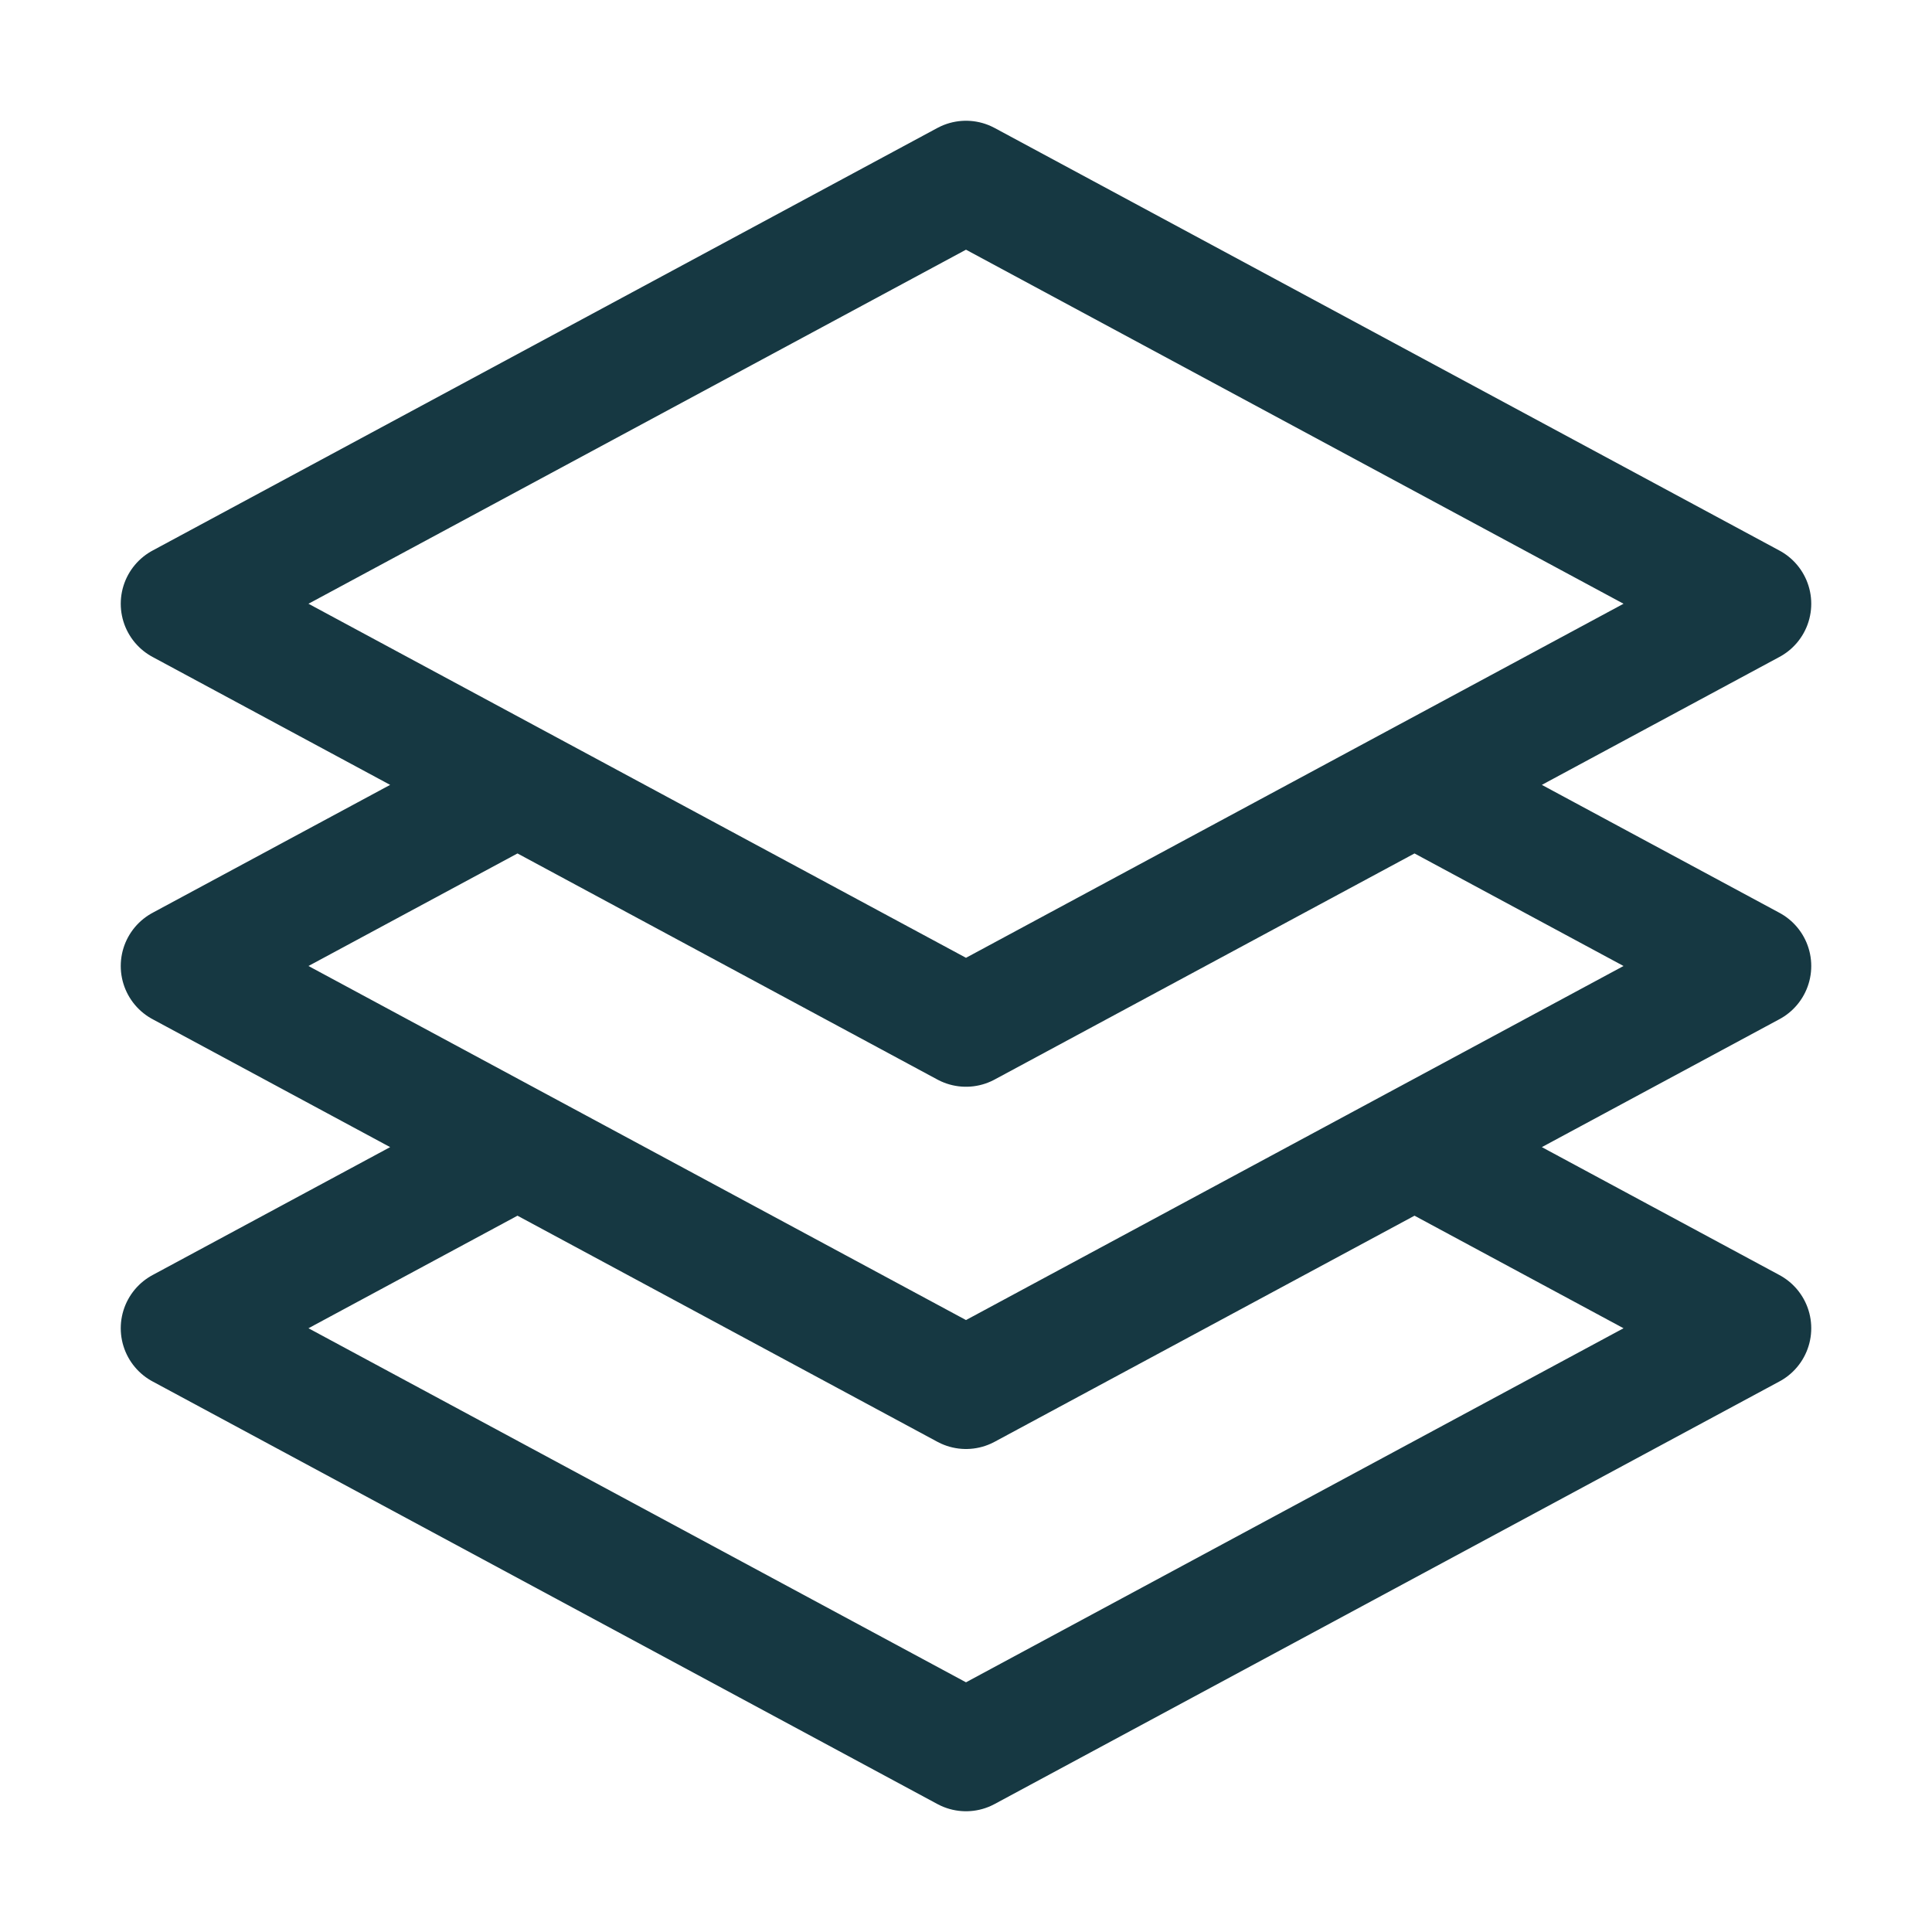 <svg xmlns="http://www.w3.org/2000/svg" viewBox="0 0 40 40" fill="none">
  <path stroke="#163842" stroke-linecap="round" stroke-linejoin="round" stroke-width="2.5" d="M10.714 16.25L3.75 20l6.964 3.75m0-7.5l9.286 5 9.286-5m-18.572 0L3.75 12.5 20 3.75l16.25 8.75-6.964 3.75m0 0L36.25 20l-6.964 3.75m0 0l6.964 3.75L20 36.25 3.75 27.5l6.964-3.75m18.572 0l-9.286 5-9.286-5"/>
</svg>